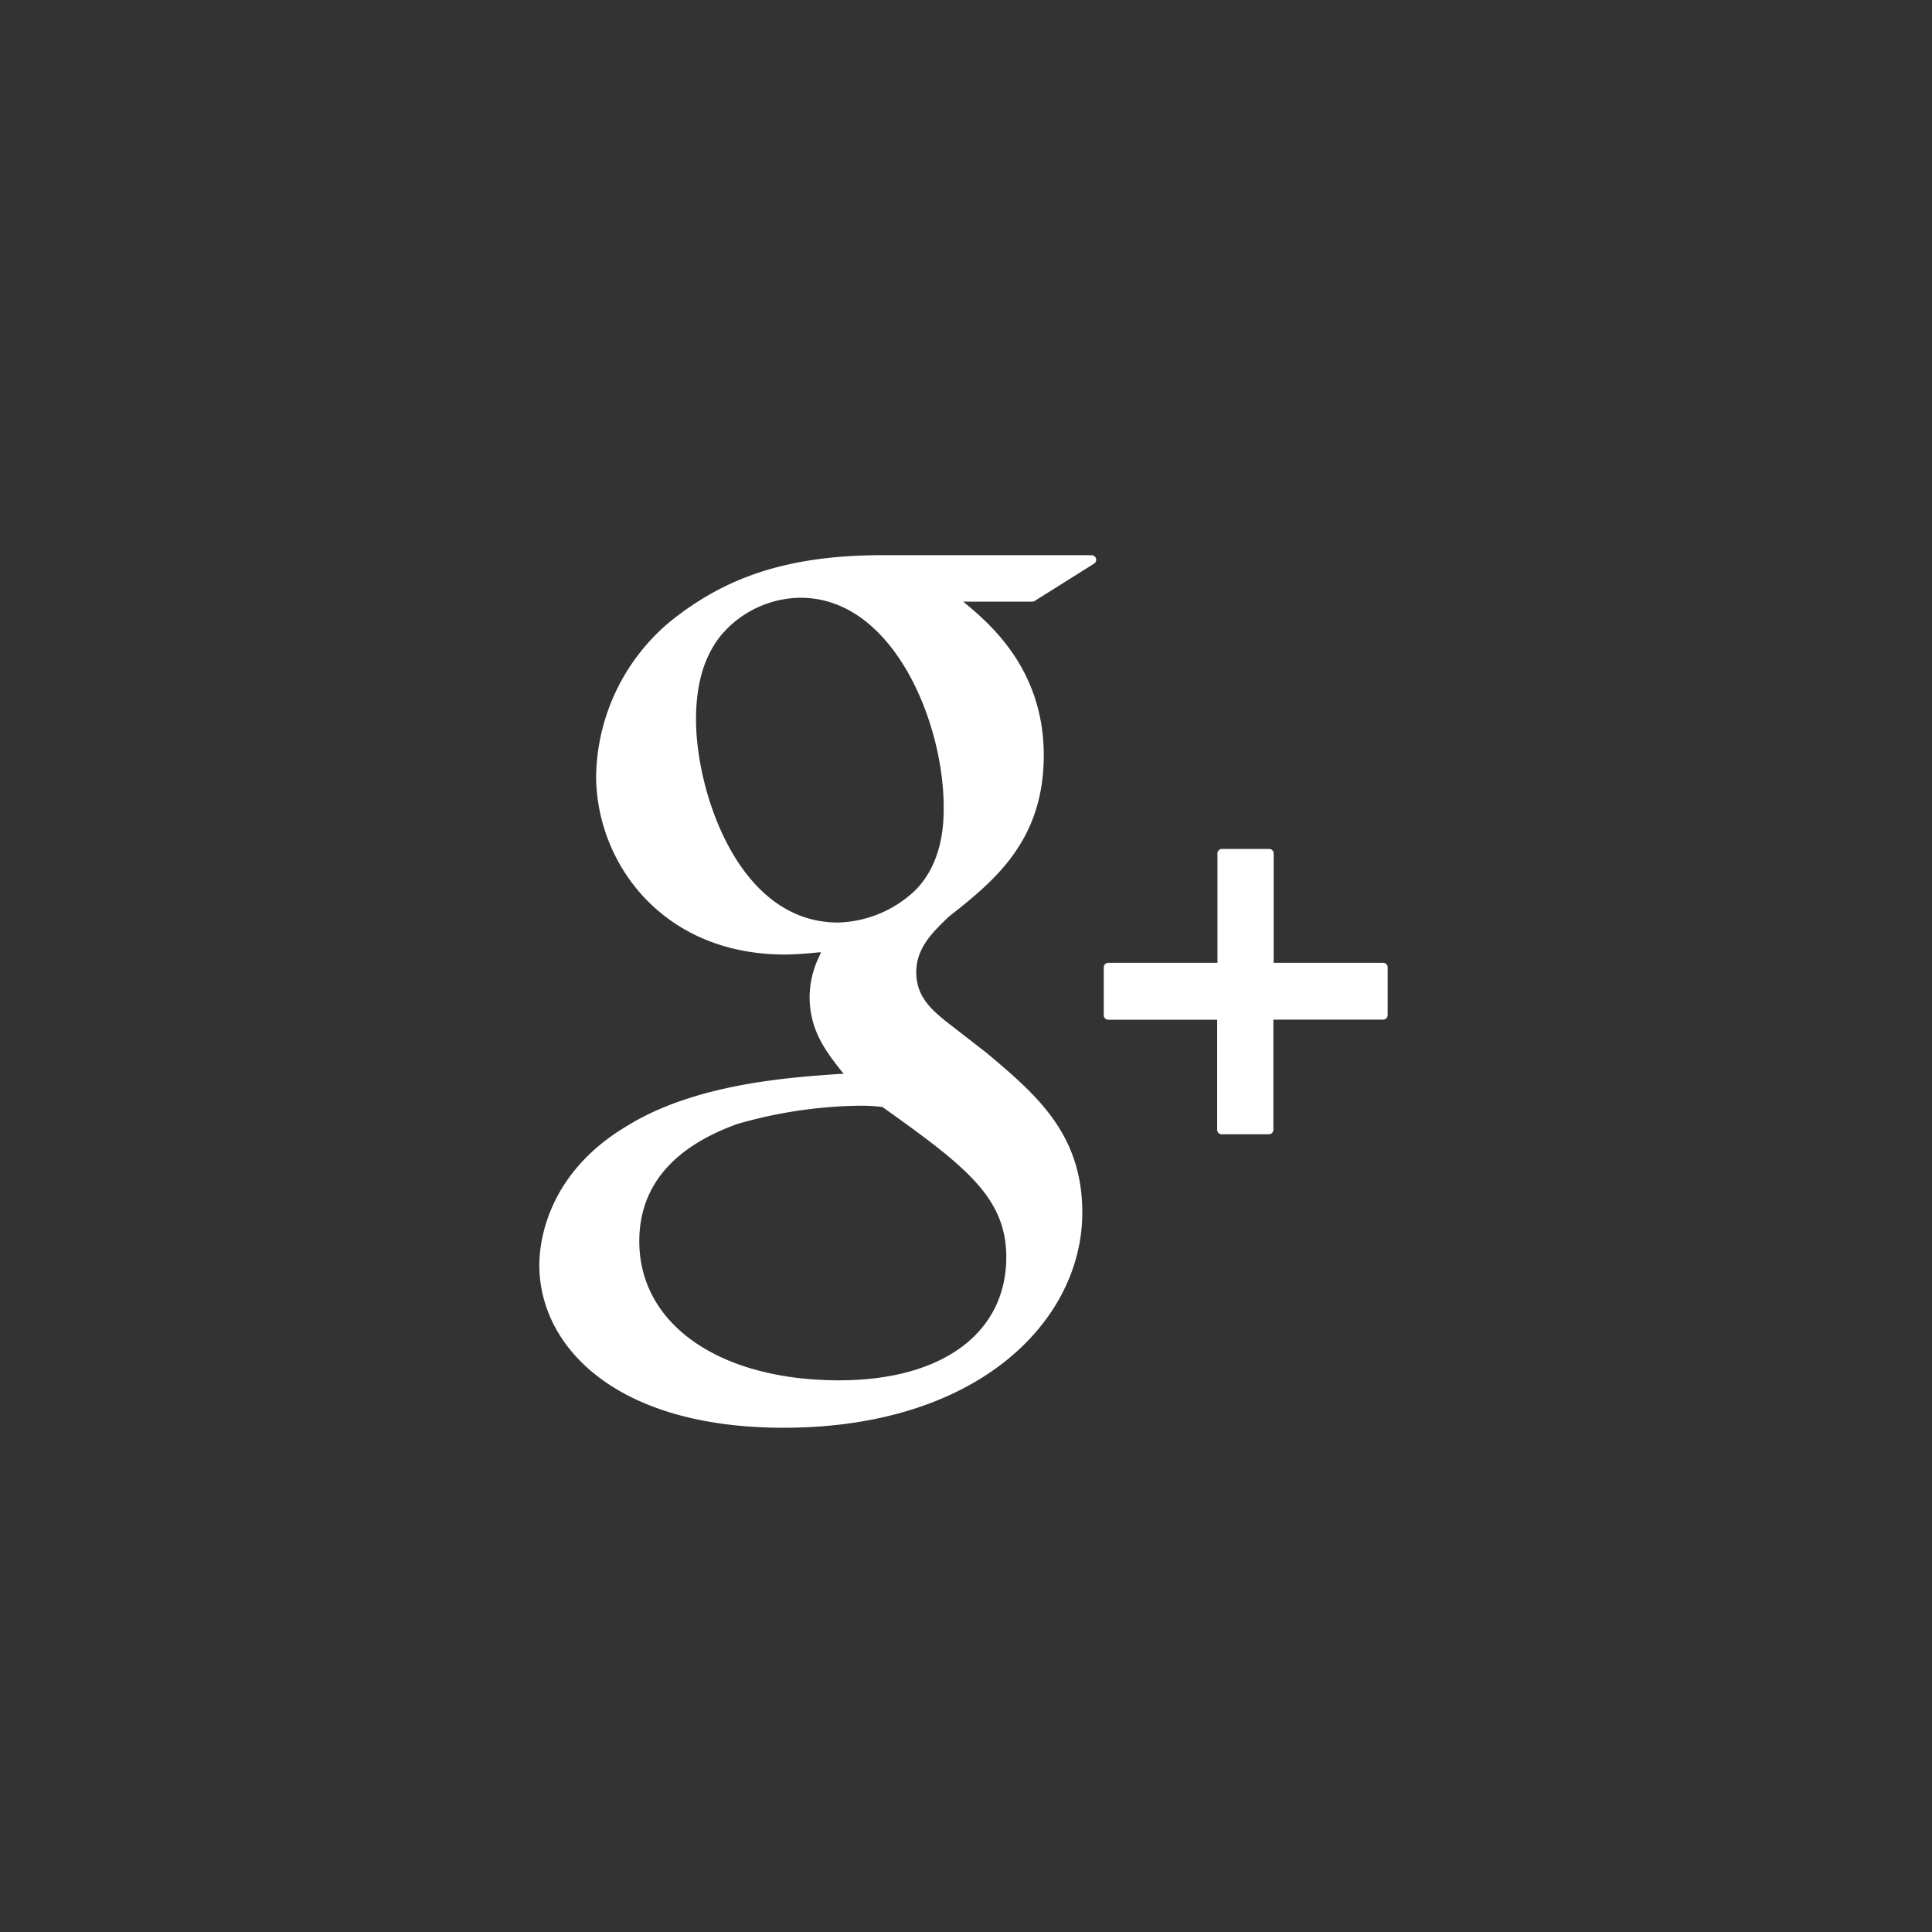<svg id="Layer_1" data-name="Layer 1" xmlns="http://www.w3.org/2000/svg" viewBox="0 0 200 200"><rect x="0" y="0" width="200" height="200" fill="#333333" stroke="none"/><defs><style>.cls-1{fill:#fff;}</style></defs><title>Artboard 1</title><path class="cls-1" d="M113,57.47H91.45c-9.6,0-16.25,2.11-22.23,7A21.27,21.27,0,0,0,61.71,80.3c0,9,6.84,18.51,19.52,18.51,1.22,0,2.57-.13,3.76-.24l-.18.43a9.79,9.79,0,0,0-1,4.17c0,3.5,1.69,5.66,3.32,7.74l.21.26-.36,0c-5.23.36-15,1-22.09,5.4-8.41,5-9.06,12.27-9.06,14.38,0,8.39,7.82,16.85,25.28,16.85,20.31,0,30.93-11.2,30.93-22.27,0-8.19-4.8-12.23-9.89-16.52l-4.3-3.34c-1.33-1.1-3-2.47-3-5S96.52,96.55,98,95.1l.15-.15c4.64-3.66,9.9-7.8,9.9-16.76s-5.63-13.67-8.34-15.91h7.15a.46.46,0,0,0,.25-.07l6.16-3.87a.47.47,0,0,0-.25-.86ZM86.87,142.89c-12.38,0-20.69-5.78-20.69-14.39,0-5.62,3.4-9.7,10.1-12.13a47.5,47.5,0,0,1,12.36-1.9,19,19,0,0,1,2.7.12c8.66,6.16,12.83,9.4,12.83,15.56C104.16,138,97.54,142.89,86.87,142.89ZM86.75,95.5c-10.39,0-14.7-13.66-14.7-21,0-3.72.85-6.57,2.59-8.73a10.89,10.89,0,0,1,8.24-3.89c9.54,0,14.81,12.82,14.81,21.68,0,1.4,0,5.65-2.94,8.6A12.05,12.05,0,0,1,86.75,95.5Z"/><path class="cls-1" d="M143.21,99.67H131.85V88.35a.47.47,0,0,0-.47-.47H126.5a.47.47,0,0,0-.47.47V99.67h-11.3a.47.47,0,0,0-.47.47v4.95a.47.47,0,0,0,.47.47H126v11.39a.47.47,0,0,0,.47.47h4.88a.47.47,0,0,0,.47-.47V105.55h11.36a.47.47,0,0,0,.47-.47v-4.95A.47.47,0,0,0,143.21,99.67Z"/></svg>